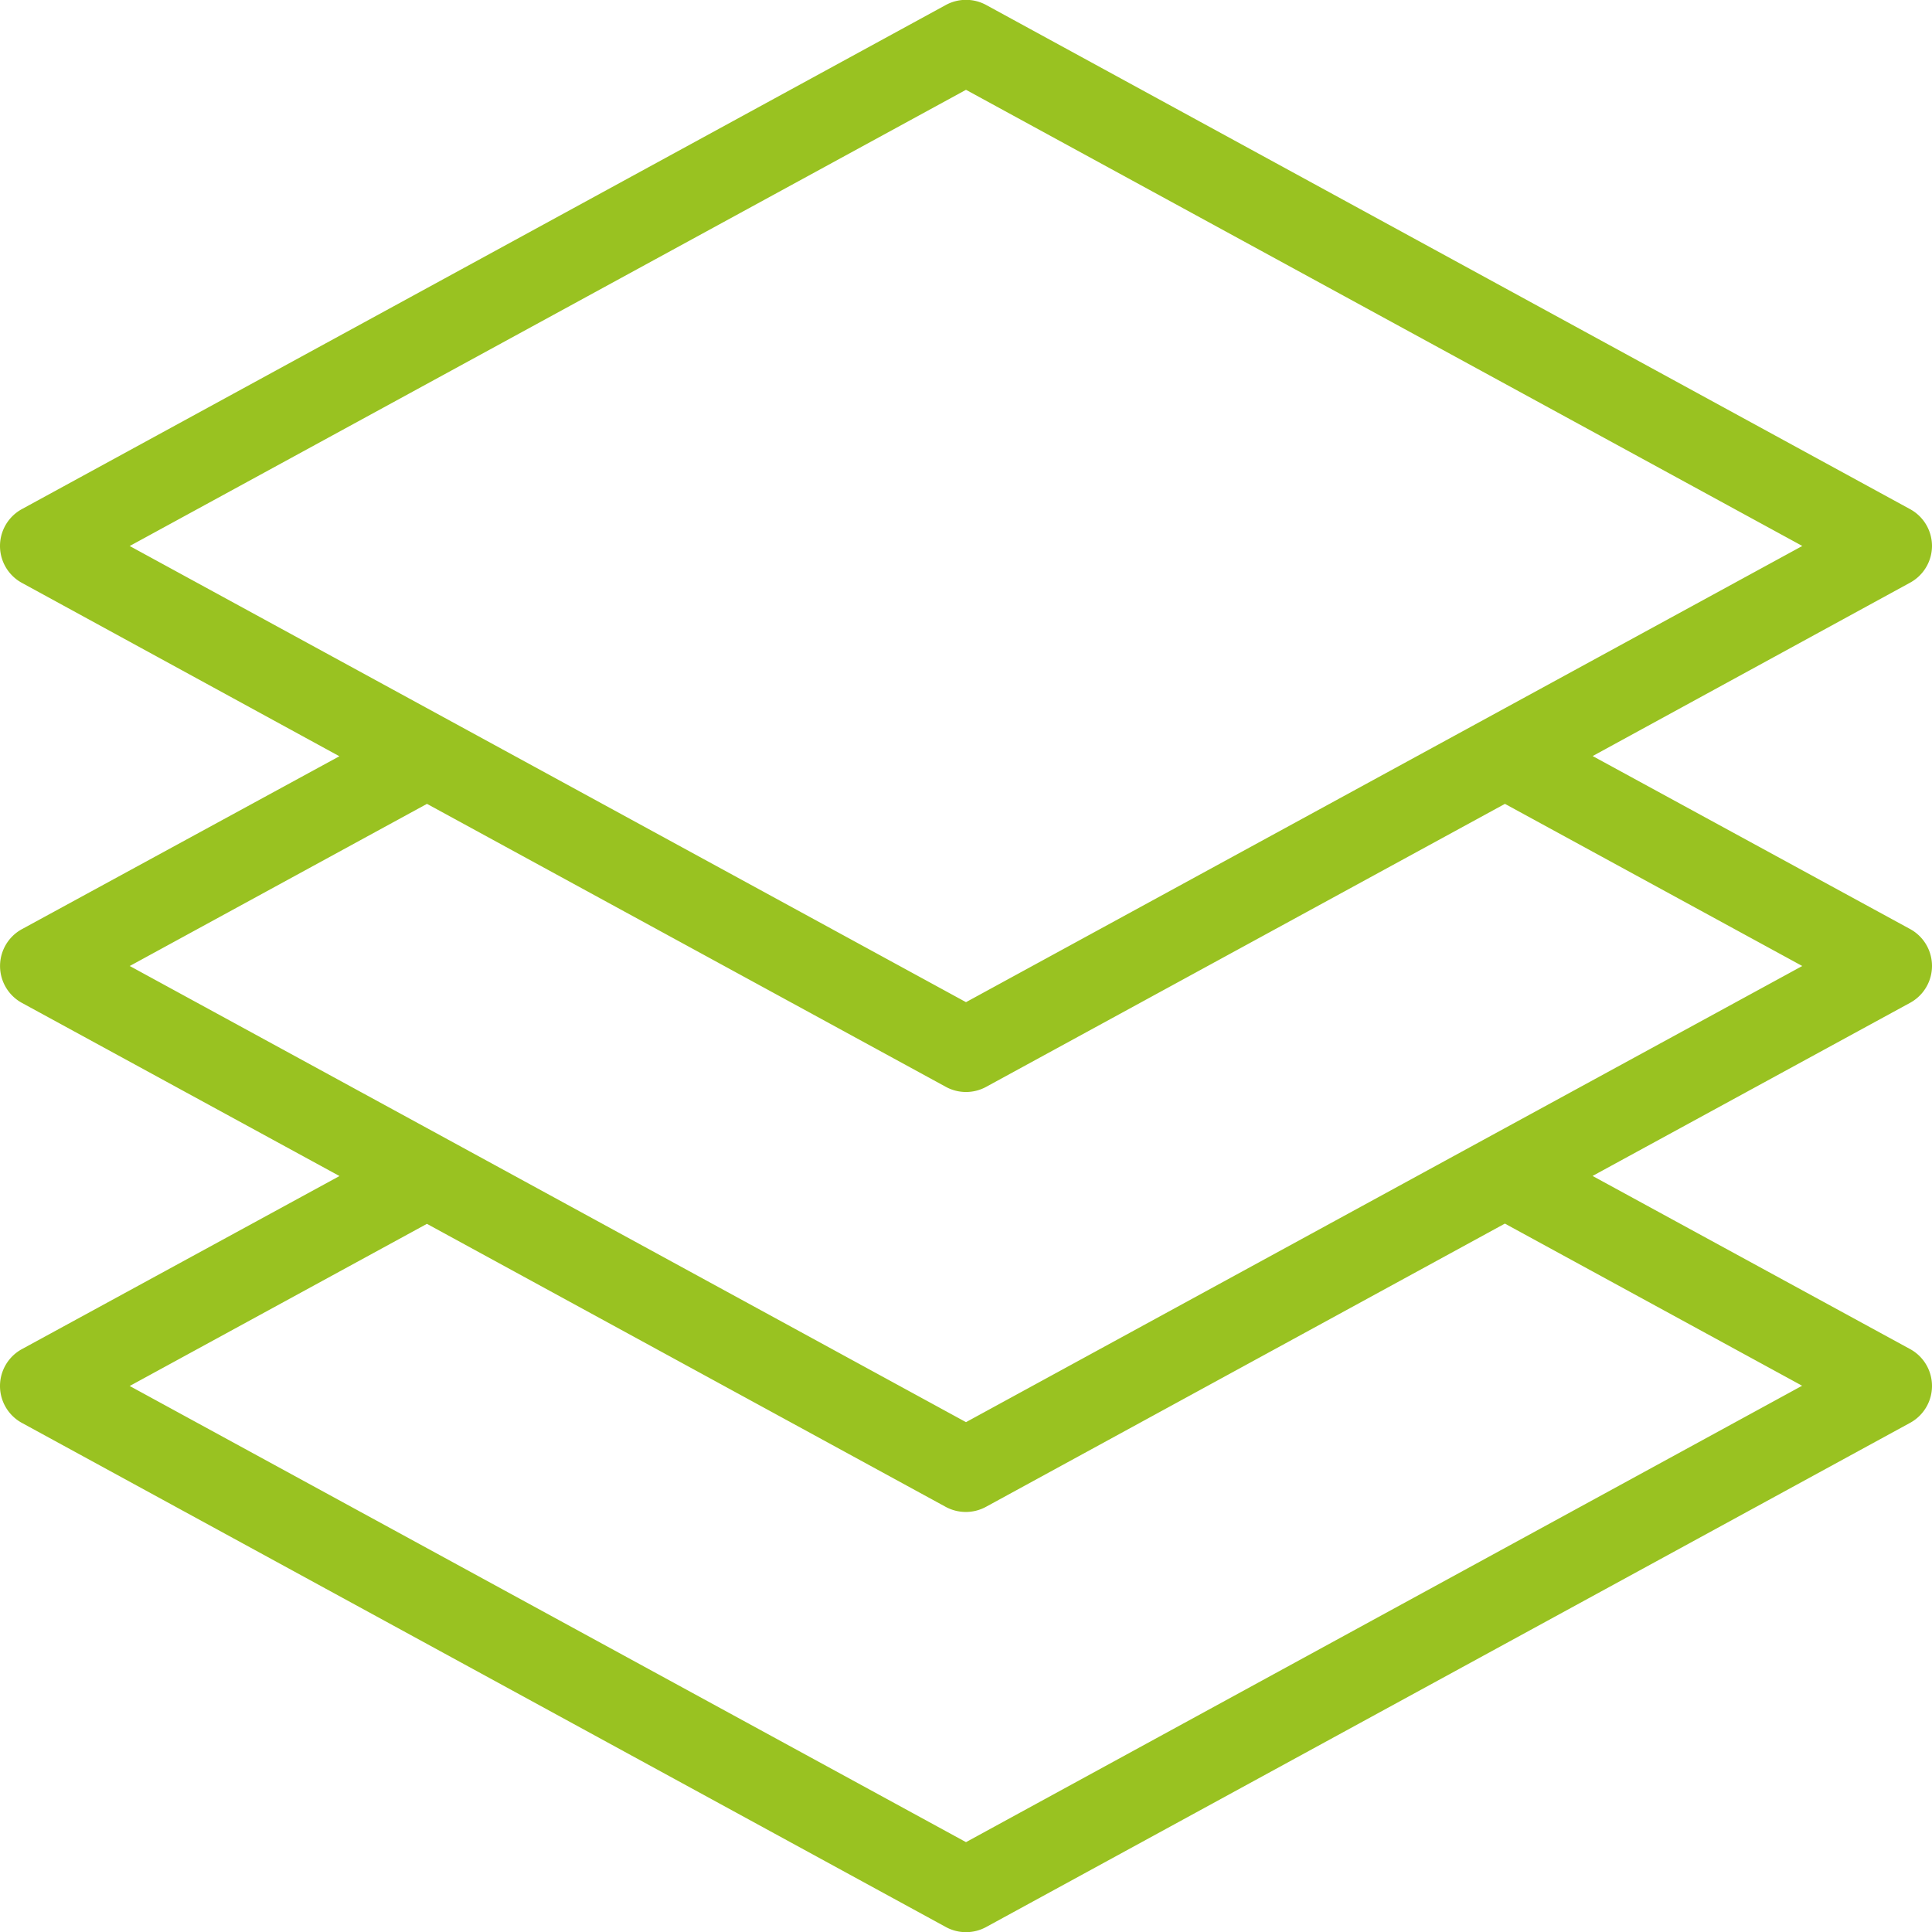 <svg xmlns="http://www.w3.org/2000/svg" width="39" height="39" viewBox="0 0 39 39"><path d="M39,11.022a.848.848,0,0,0-.442-.744L19.906.1a.851.851,0,0,0-.812,0L.442,10.277a.848.848,0,0,0,0,1.489l6.409,3.5L.443,18.756a.848.848,0,0,0,0,1.489l6.41,3.495L.442,27.234a.848.848,0,0,0,0,1.489L19.094,38.9a.849.849,0,0,0,.812,0L38.558,28.722a.848.848,0,0,0,0-1.489l-6.41-3.495,6.41-3.495a.848.848,0,0,0,0-1.489L32.15,15.262l6.408-3.5A.848.848,0,0,0,39,11.022ZM19.5,37.186,2.618,27.978l6-3.273,10.472,5.713a.852.852,0,0,0,.812,0L30.378,24.7l6,3.273ZM36.381,19.5l-6.41,3.495L19.5,28.708,9.028,22.995h0L2.619,19.5l6-3.273L19.094,21.94a.849.849,0,0,0,.812,0l10.473-5.713ZM19.5,20.23,2.618,11.022,19.5,1.813l16.882,9.208Z" transform="translate(0 0)" fill="#99c221"/></svg>